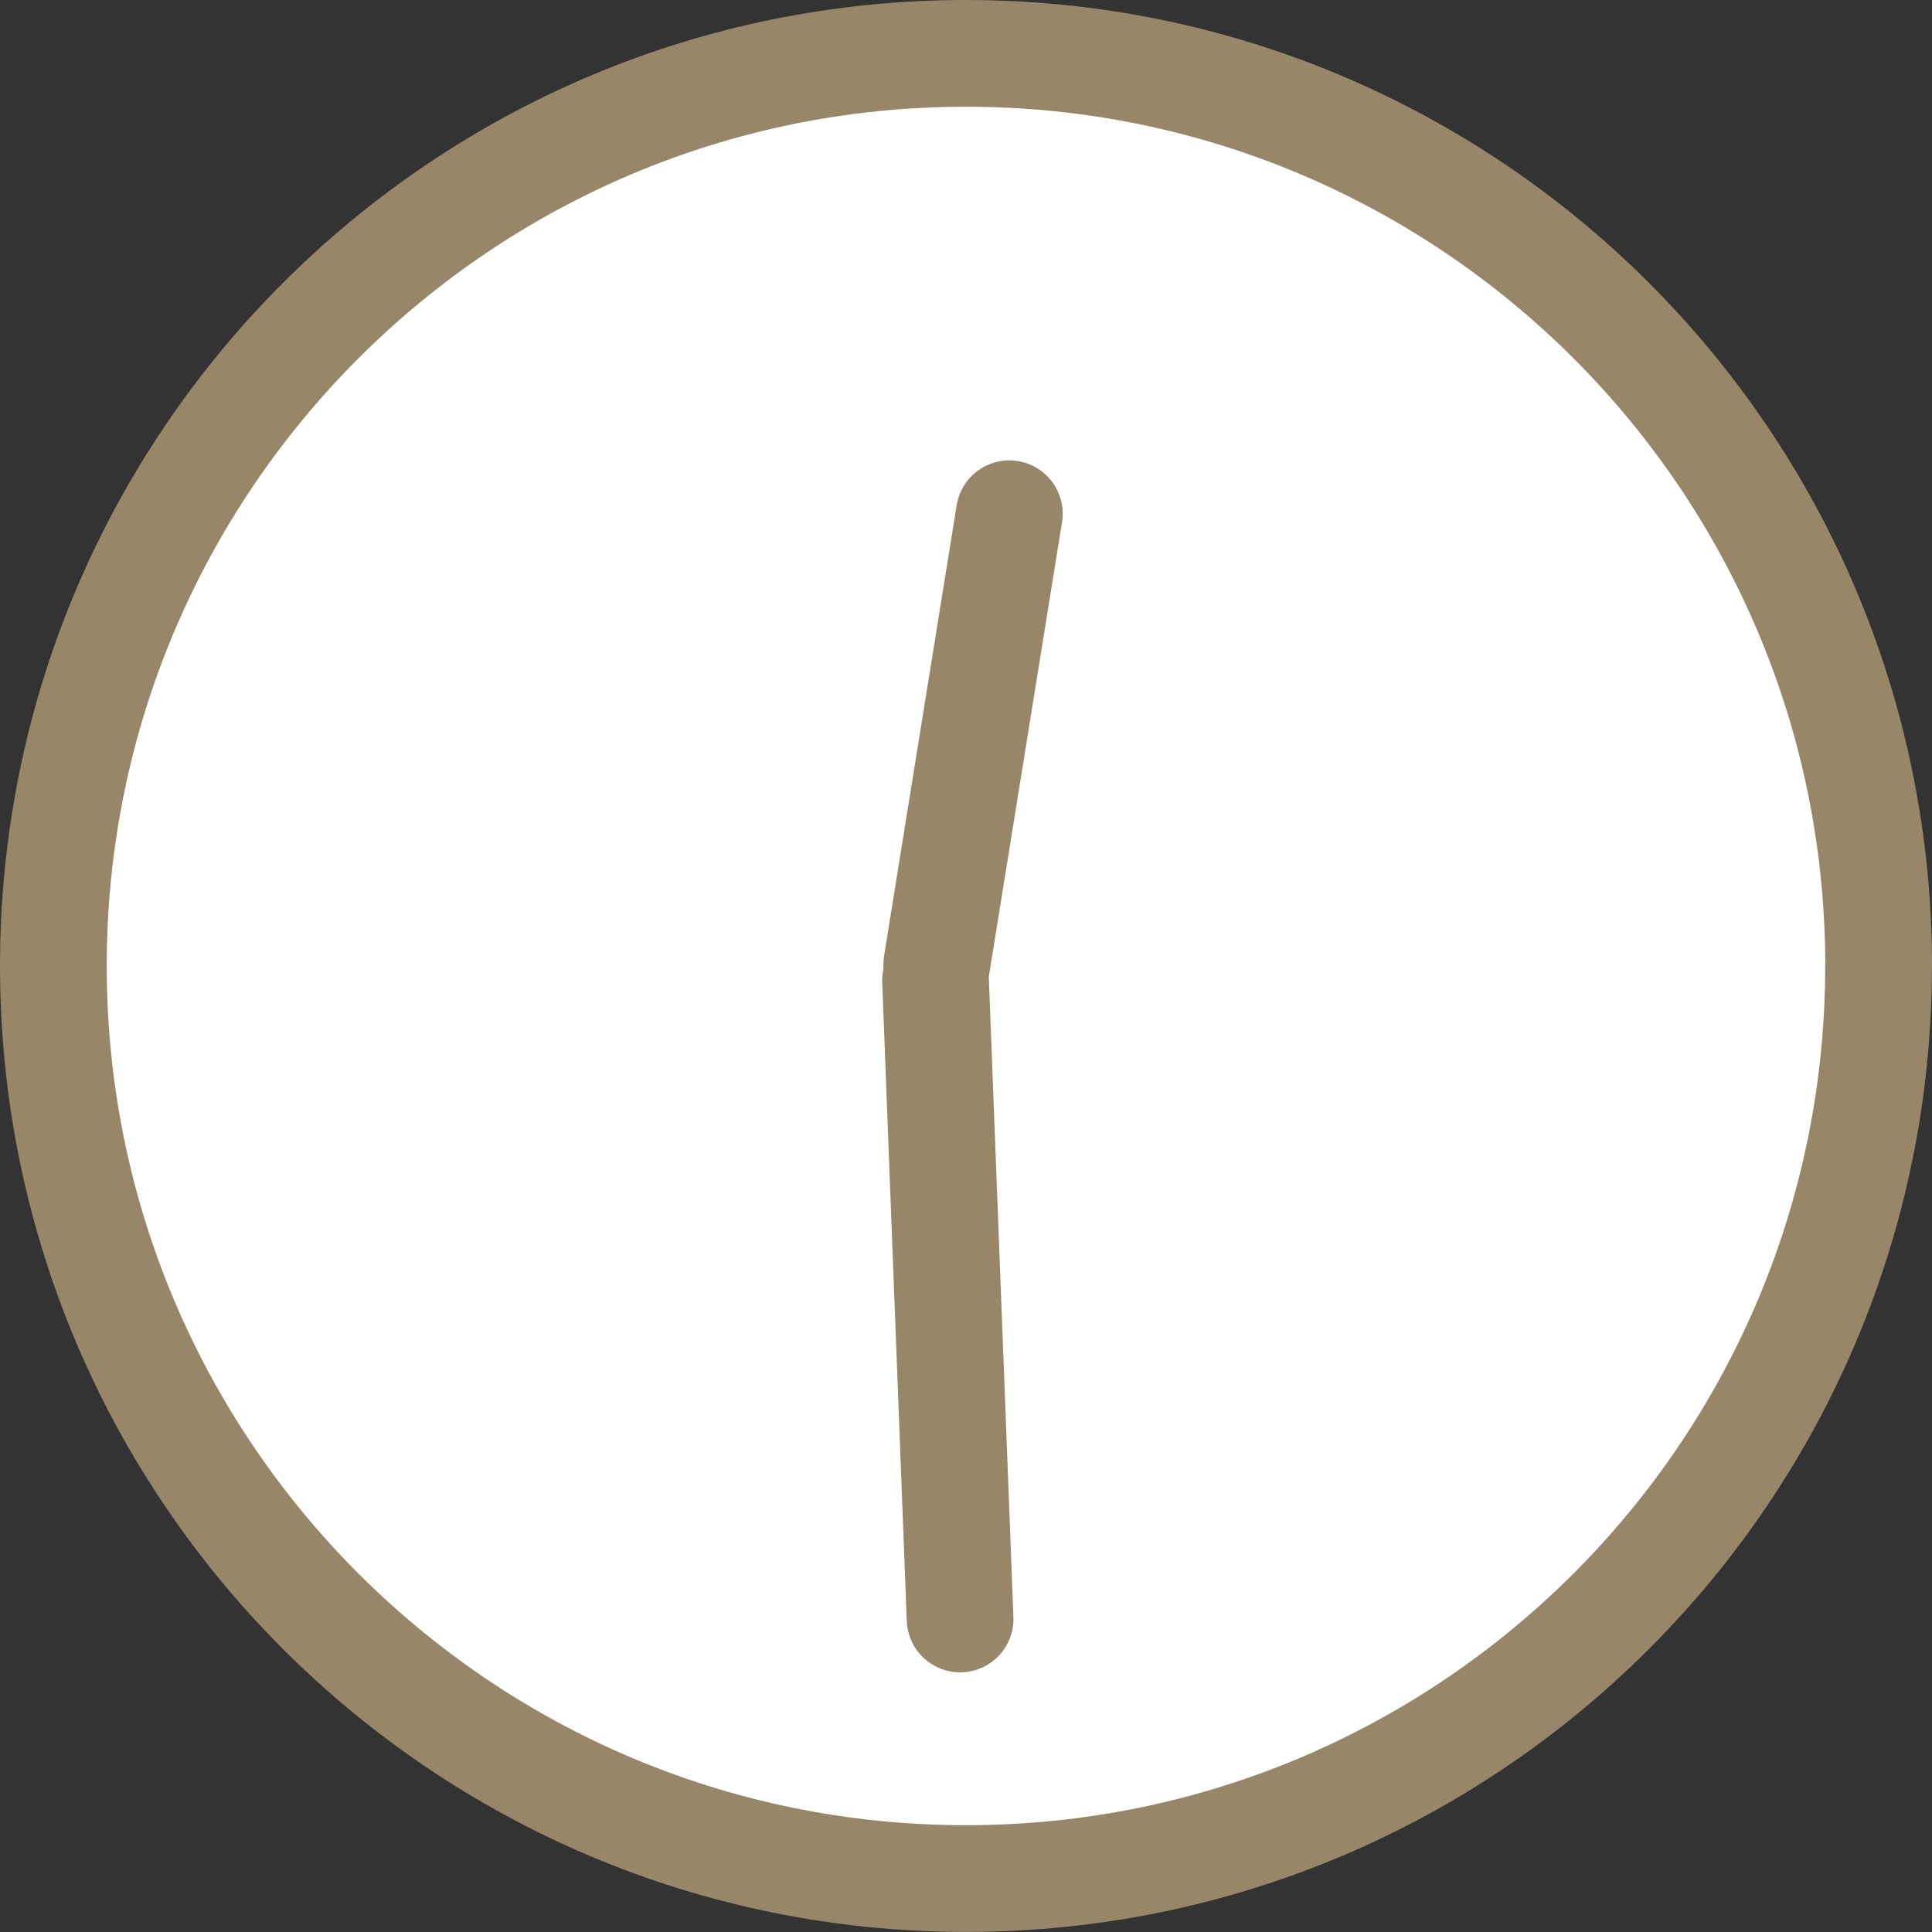 <?xml version="1.0" encoding="UTF-8"?>
<svg id="_レイヤー_2" data-name="レイヤー 2" xmlns="http://www.w3.org/2000/svg" viewBox="0 0 25.343 25.343">
  <rect x="0" y="0" width="25.343" height="25.343" fill="#333333" stroke="none"/>
  <defs>
    <style>
      .cls-1 {
        fill: none;
      }

      .cls-1, .cls-2 {
        stroke: #988669;
        stroke-linecap: round;
        stroke-linejoin: round;
        stroke-width: 1.4px;
      }

      .cls-2 {
        fill: #fff;
      }
    </style>
  </defs>
  <g id="_レイヤー_1-2" data-name="レイヤー 1">
    <g>
      <path class="cls-2" d="M24.643,12.671C24.643,6.06,19.283.7,12.671.7S.7,6.06.7,12.671s5.36,11.971,11.971,11.971,11.971-5.36,11.971-11.971Z"/>
      <line class="cls-1" x1="12.594" y1="21.237" x2="12.272" y2="12.863"/>
      <line class="cls-1" x1="12.288" y1="12.649" x2="13.24" y2="6.739"/>
    </g>
  </g>
</svg>
